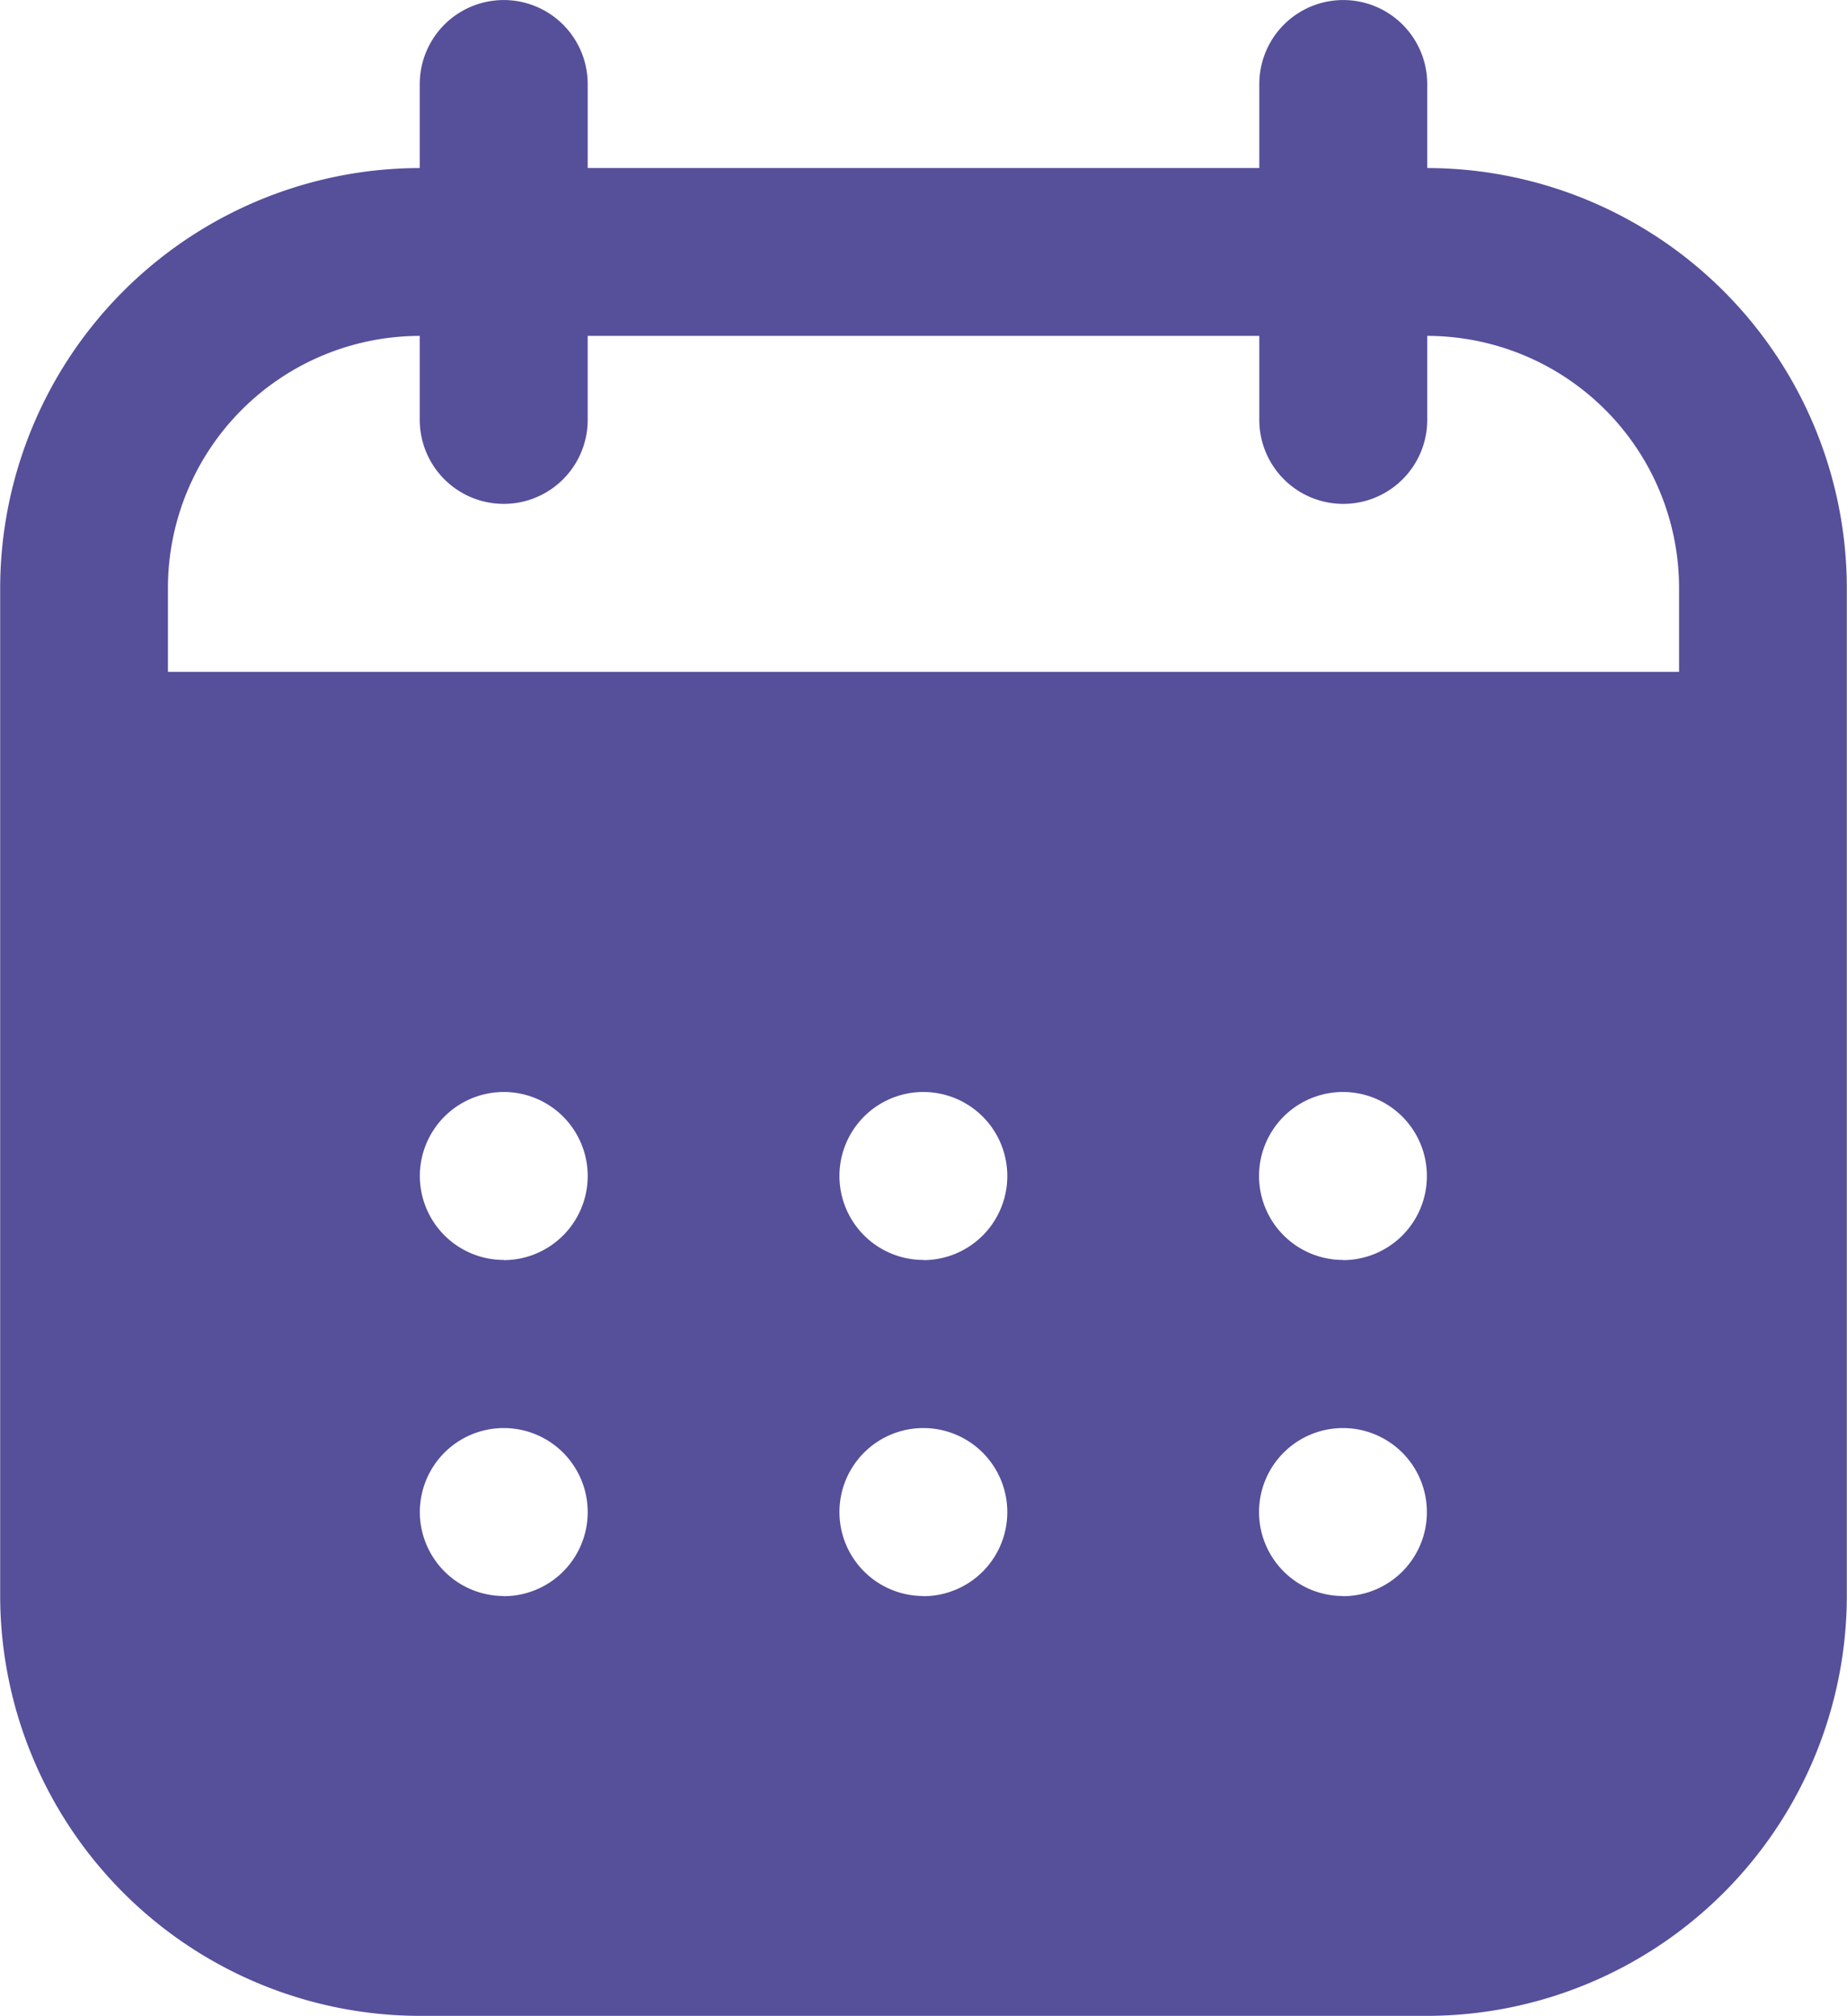 <svg xmlns="http://www.w3.org/2000/svg" width="21.129" height="23.05" viewBox="0 0 21.129 23.05">
  <path id="Caminho_46" data-name="Caminho 46" d="M408.327,1361.921v-.96a.96.96,0,1,0-1.921,0v.96h-7.683v-.96a.96.96,0,1,0-1.921,0v.96a4.808,4.808,0,0,0-4.8,4.8v11.525a4.808,4.808,0,0,0,4.8,4.8h11.525a4.808,4.808,0,0,0,4.8-4.8v-11.525A4.808,4.808,0,0,0,408.327,1361.921Zm-14.406,4.8a2.884,2.884,0,0,1,2.881-2.881v.96a.96.96,0,1,0,1.921,0v-.96h7.683v.96a.96.96,0,1,0,1.921,0v-.96a2.884,2.884,0,0,1,2.881,2.881v.96H393.921Zm3.842,11.525a.96.96,0,1,1,.96-.96A.96.96,0,0,1,397.762,1378.248Zm0-3.842a.96.96,0,1,1,.96-.96A.961.961,0,0,1,397.762,1374.406Zm4.8,3.842a.96.96,0,1,1,.96-.96A.96.96,0,0,1,402.564,1378.248Zm0-3.842a.96.96,0,1,1,.96-.96A.96.96,0,0,1,402.564,1374.406Zm4.8,3.842a.96.96,0,1,1,.96-.96A.96.96,0,0,1,407.366,1378.248Zm0-3.842a.96.96,0,1,1,.96-.96A.96.96,0,0,1,407.366,1374.406Z" transform="translate(-392 -1360)" fill="#564f9a"/>
</svg>
